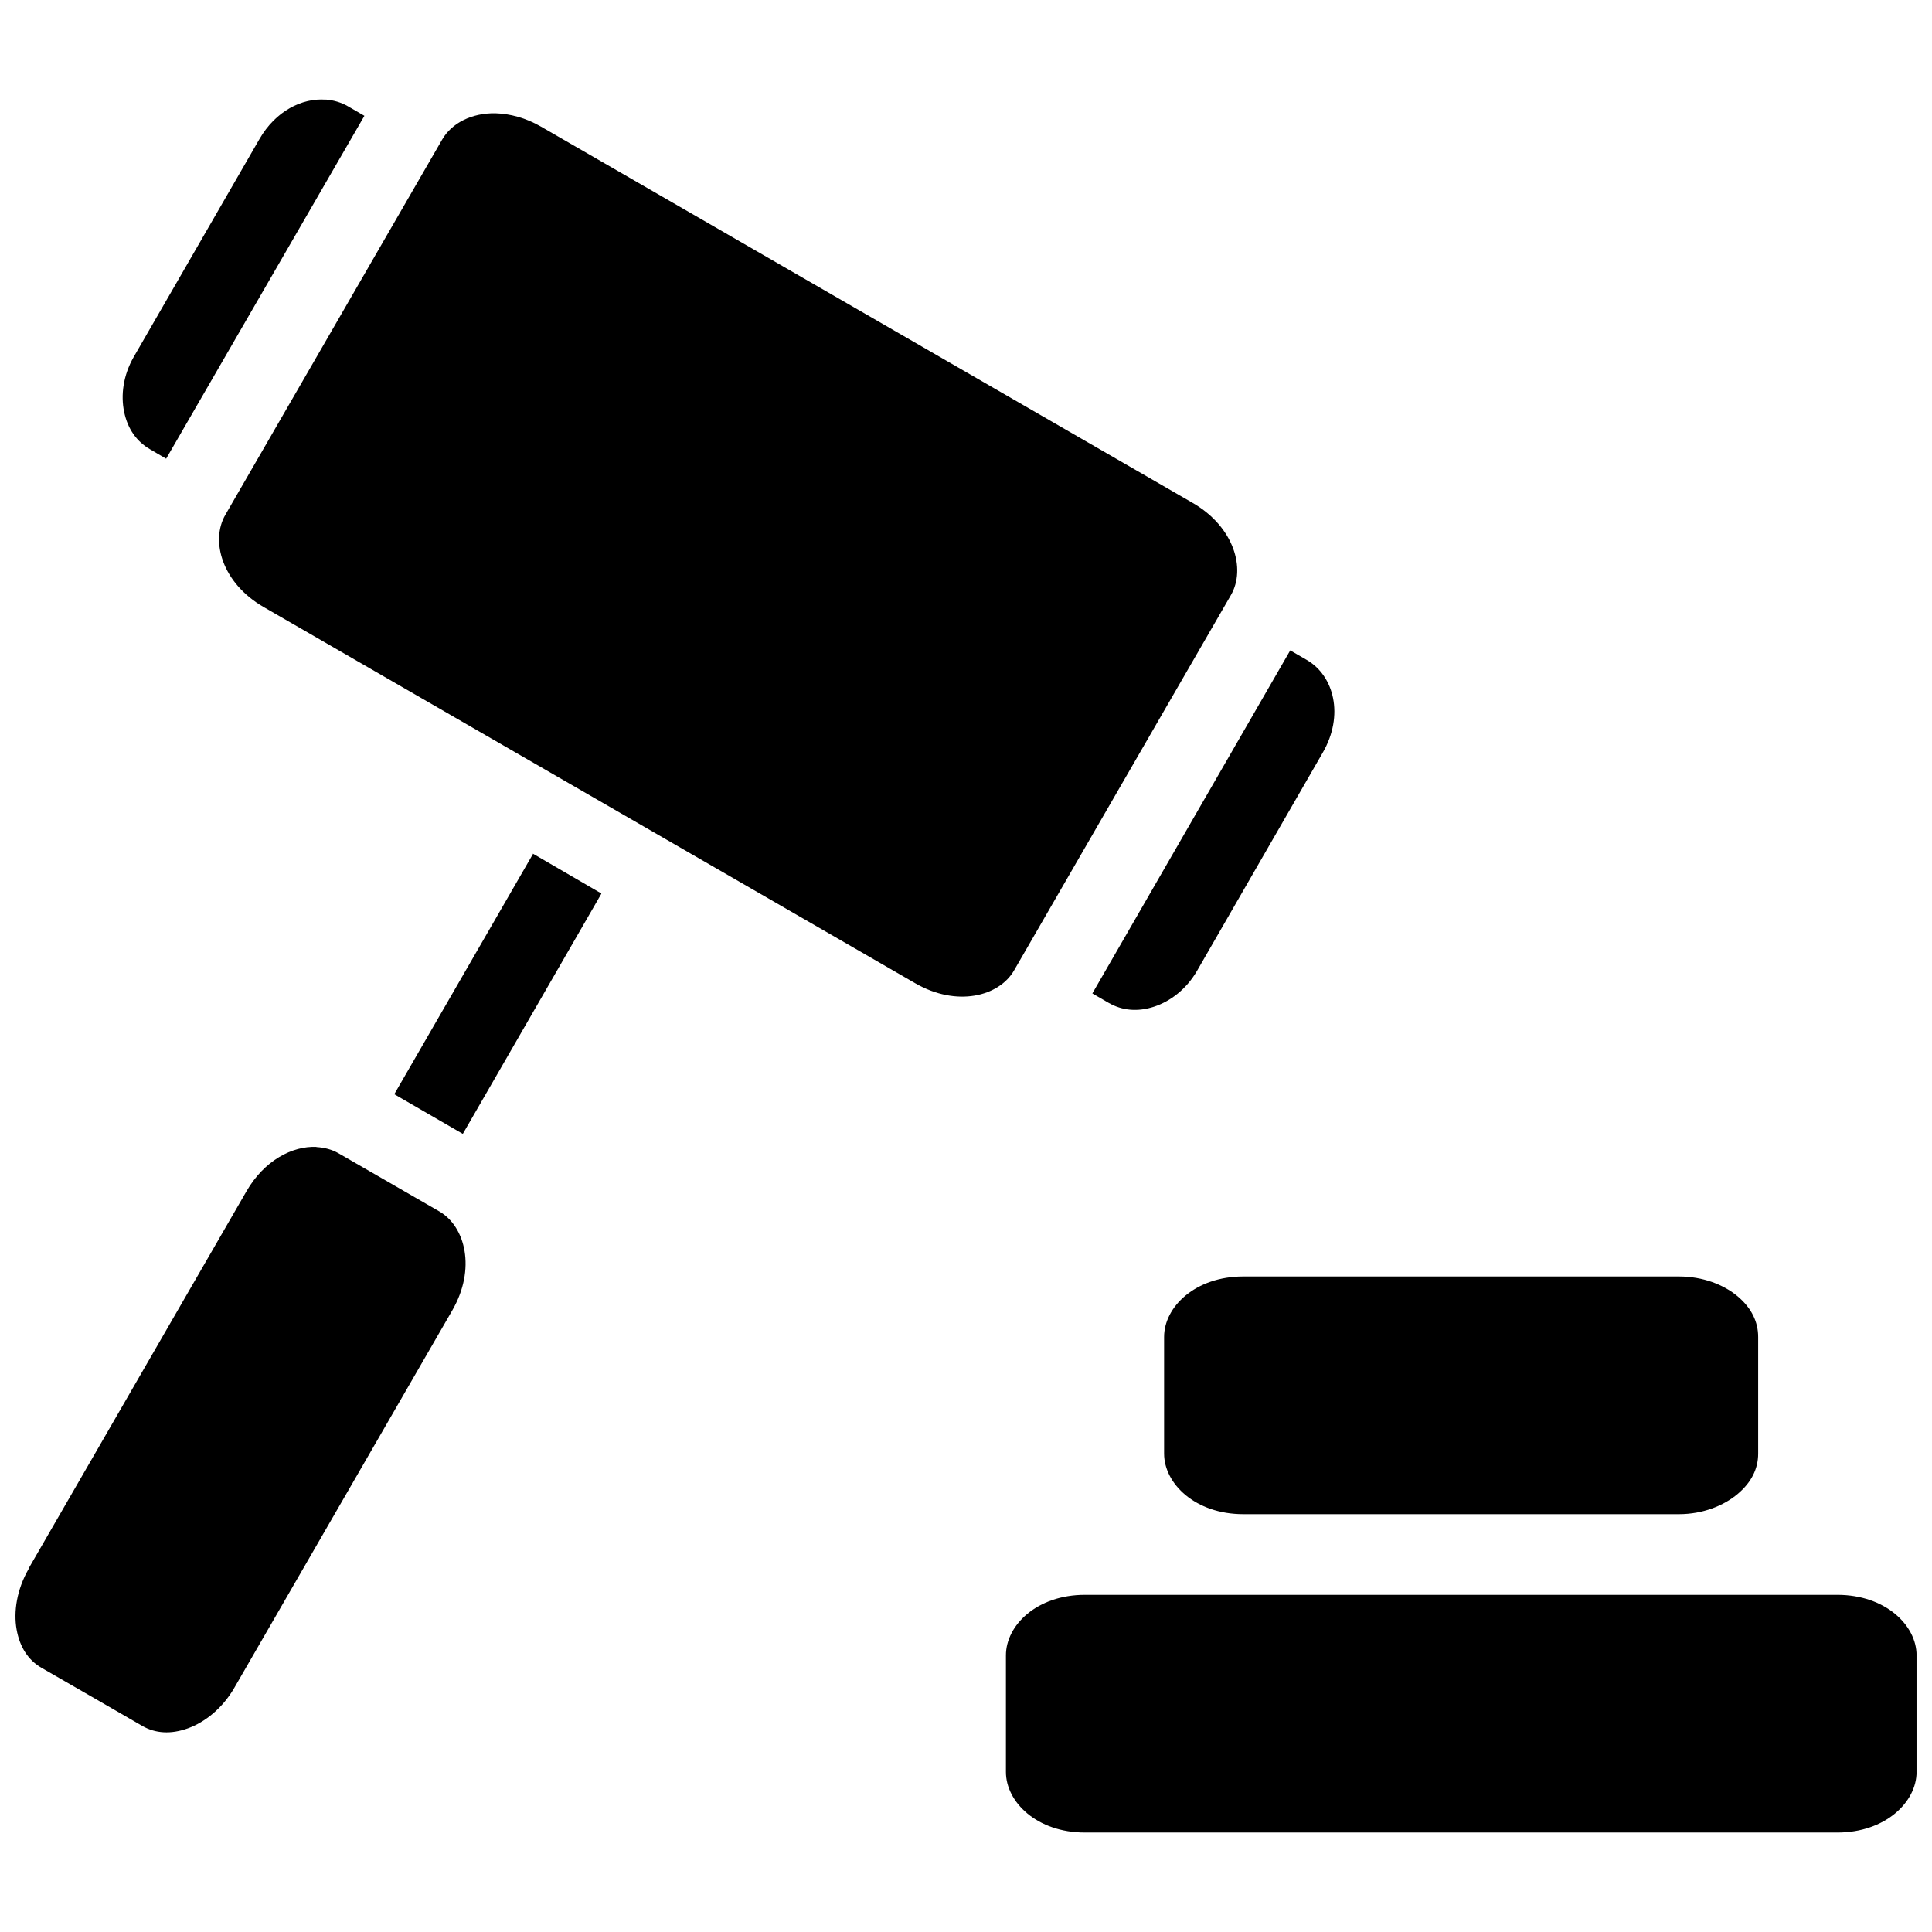 <?xml version="1.0" encoding="UTF-8"?>
<!-- Uploaded to: SVG Repo, www.svgrepo.com, Generator: SVG Repo Mixer Tools -->
<svg width="800px" height="800px" version="1.1" viewBox="144 144 512 512" xmlns="http://www.w3.org/2000/svg">
 <defs>
  <clipPath id="a">
   <path d="m148.09 170h503.81v460h-503.81z"/>
  </clipPath>
 </defs>
 <g clip-path="url(#a)">
  <path d="m230.32 170.41c-6.293-0.484-13.281 3.023-17.547 10.414l-33.309 57.723c-2.84 4.926-3.492 10.211-2.562 14.637 0.926 4.426 3.254 7.801 6.887 9.898l4.242 2.481 52.539-90.871-4.324-2.504c-1.816-1.051-3.828-1.645-5.926-1.805zm44.996 3.609c-6.316-0.117-11.625 2.617-14.125 6.949l-57.48 99.48c-4 6.93-0.848 18.062 10.148 24.414l172.68 99.707c11 6.352 22.195 3.523 26.199-3.402l57.477-99.48c4-6.93 0.848-18.062-10.148-24.414-57.566-33.234-115.12-66.469-172.68-99.707-4.125-2.379-8.285-3.426-12.074-3.547zm210.61 142.34-52.438 90.91 4.285 2.481c3.633 2.102 7.777 2.438 12.074 1.027 4.297-1.414 8.555-4.606 11.398-9.531l33.309-57.805c5.688-9.852 3.008-20.359-4.266-24.559zm-200.7 53.871v0.117l-36.734 63.629 18.16 10.516 36.691-63.605c0.008-0.117 0-0.117 0-0.117zm-57.375 77.711c-6.352-0.277-13.789 3.535-18.551 11.785l-57.723 99.953v0.117c-3.137 5.484-4.016 11.336-3.176 16.031 0.84 4.723 3.113 8.145 6.578 10.148 8.914 5.129 17.832 10.258 26.73 15.414 3.465 2 7.582 2.269 12.094 0.637 4.512-1.633 9.148-5.281 12.32-10.781 19.242-33.328 38.48-66.625 57.723-99.953 6.352-10.996 3.504-22.258-3.422-26.258l-26.73-15.414c-1.734-0.996-3.727-1.52-5.844-1.637zm245.64 34.336c-12.699 0-20.992 8.031-20.992 16.031v30.91c0 8 8.289 16.051 20.992 16.051h115.45c6.352 0 11.891-2.262 15.559-5.352 3.668-3.09 5.434-6.699 5.434-10.699v-30.91c0-4-1.766-7.672-5.434-10.762-3.668-3.09-9.207-5.269-15.559-5.269zm-41.98 84.371c-12.699 0-20.93 8.031-20.93 16.031v30.91c0 8 8.23 16.051 20.93 16.051h199.41c12.699 0 20.992-8.051 20.992-16.051v-30.91c0-8-8.293-16.031-20.992-16.031z"/>
 </g>
</svg>